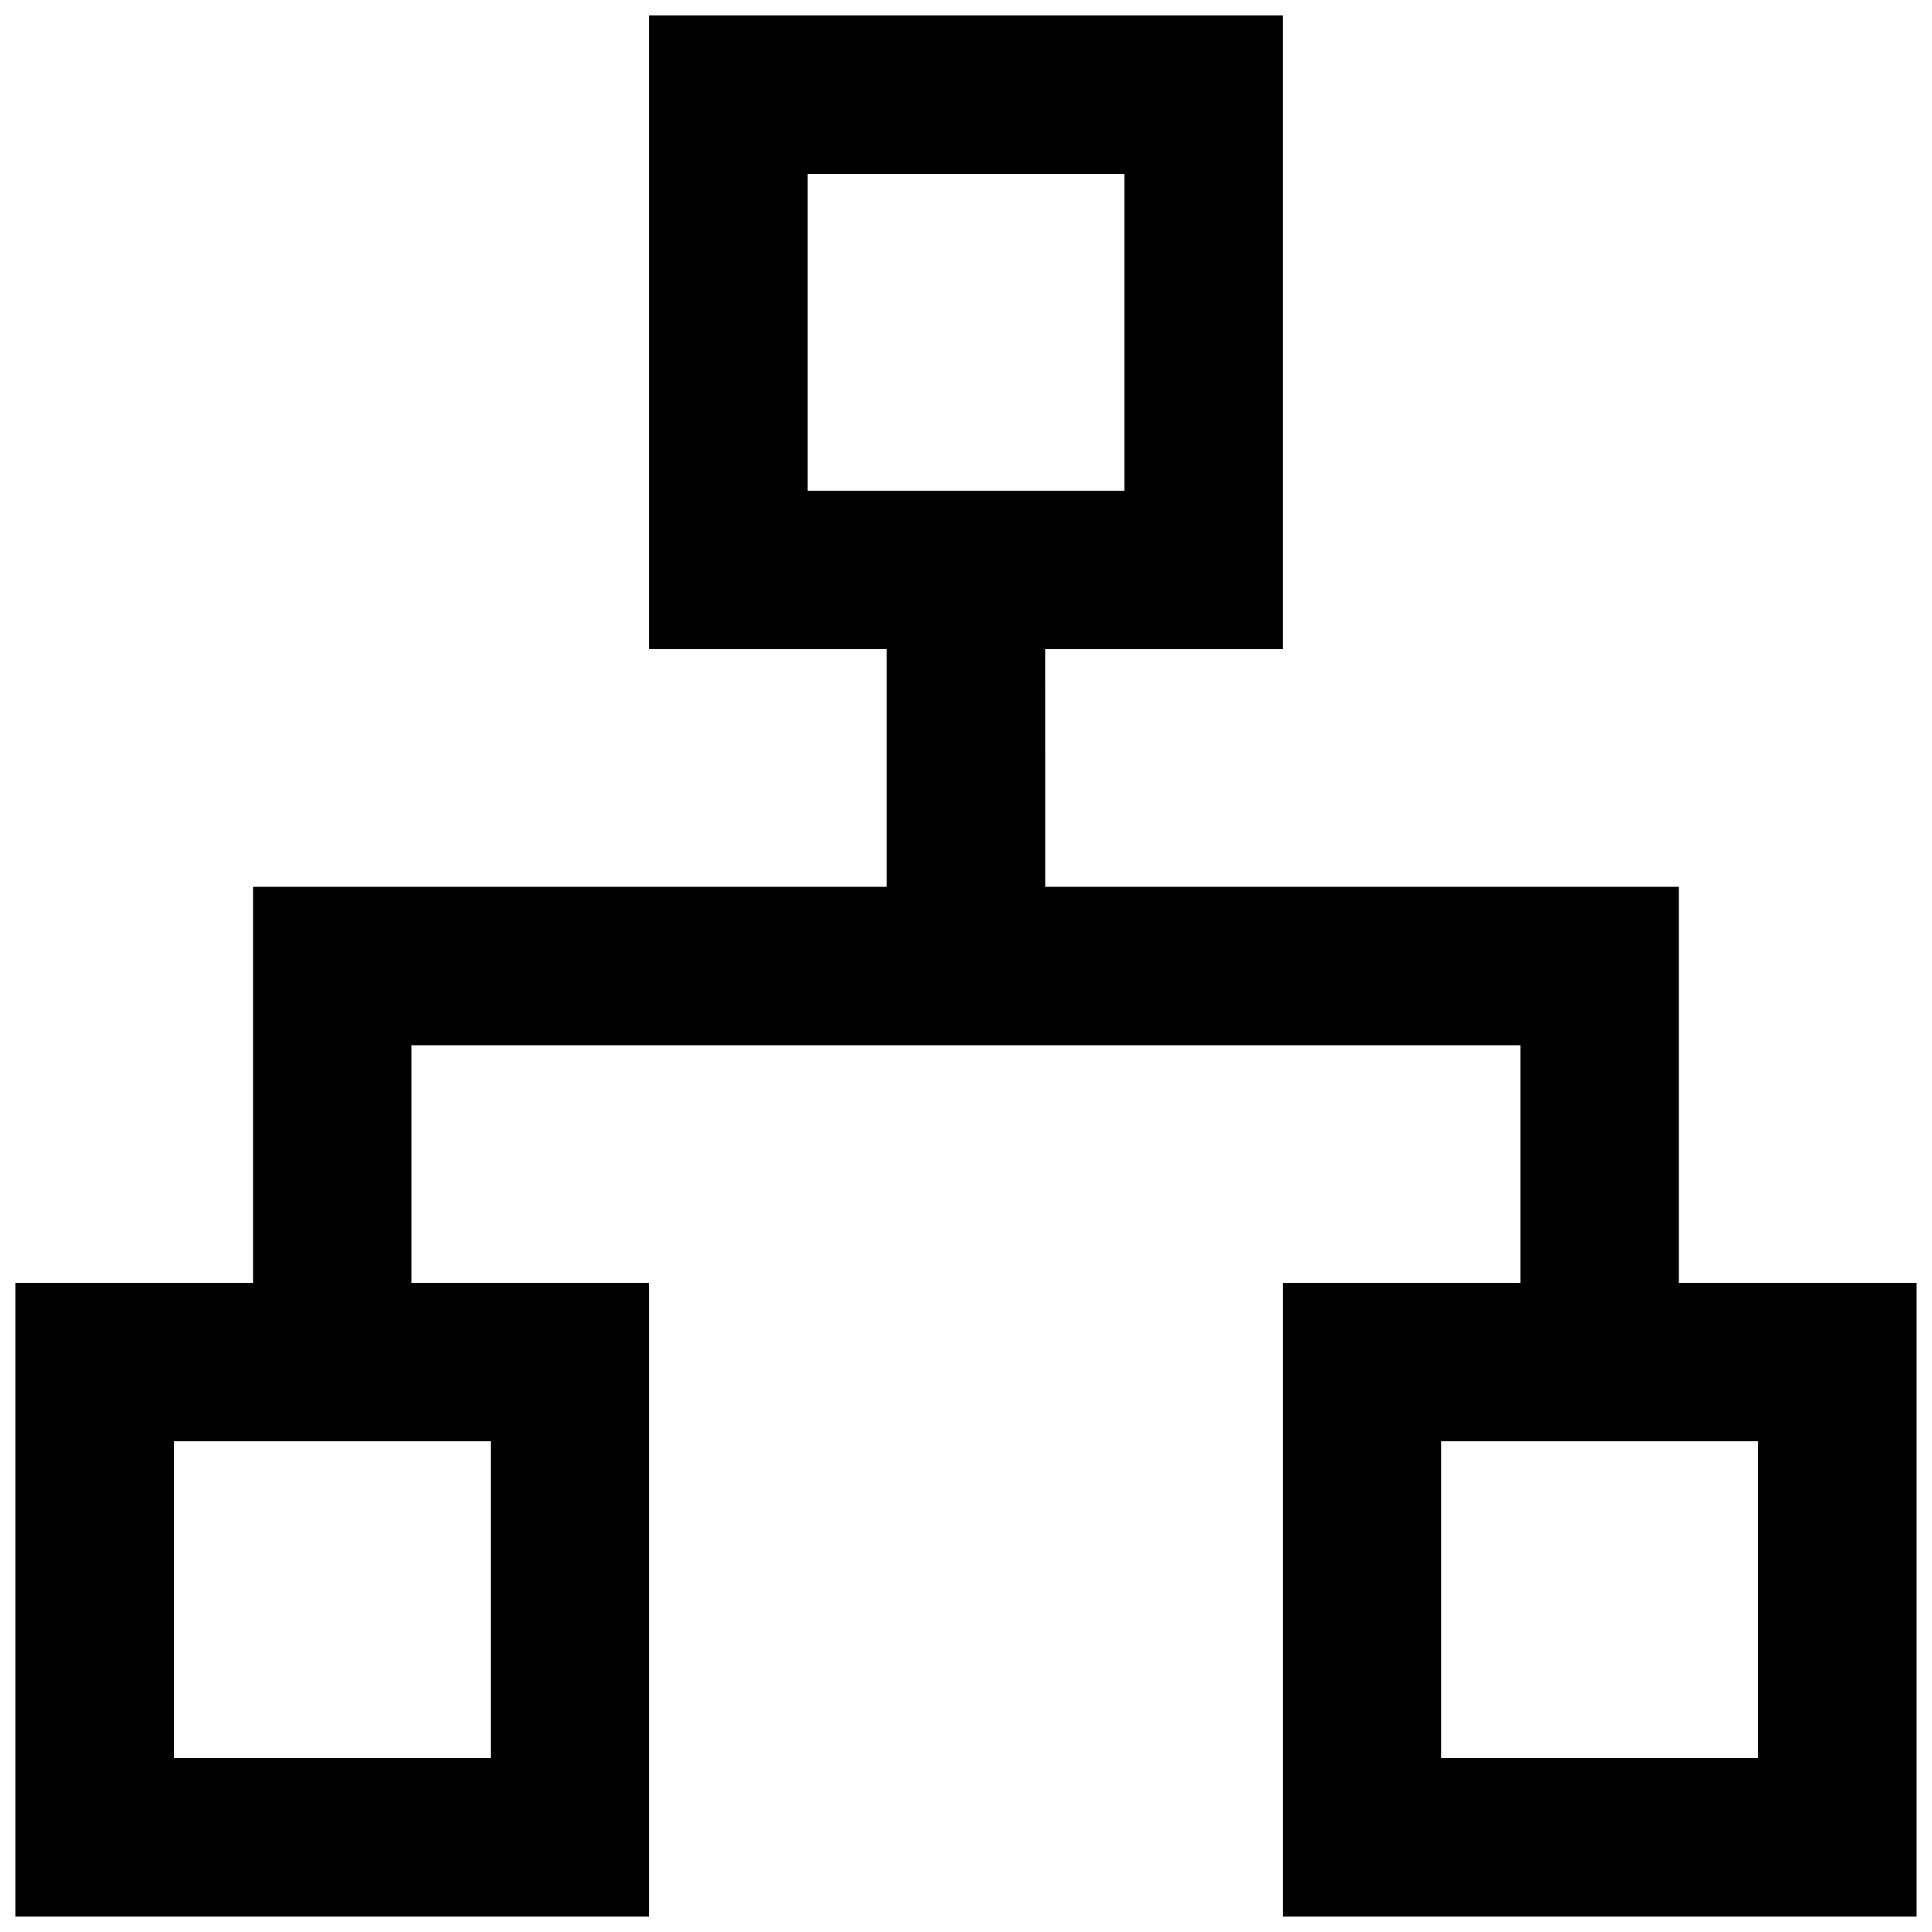 <?xml version="1.0" encoding="UTF-8"?>
<!-- Uploaded to: ICON Repo, www.svgrepo.com, Generator: ICON Repo Mixer Tools -->
<svg width="800px" height="800px" version="1.1" viewBox="144 144 512 512" xmlns="http://www.w3.org/2000/svg">
 <defs>
  <clipPath id="a">
   <path d="m148.09 148.09h503.81v503.81h-503.81z"/>
  </clipPath>
 </defs>
 <g clip-path="url(#a)">
  <path d="m420.99 379.01h167.93v104.96h62.977v167.94h-167.94v-167.94h62.977v-62.973h-293.89v62.973h62.977v167.94h-167.94v-167.94h62.977v-104.96h167.94v-62.977h-62.977v-167.94h167.93v167.94h-62.973zm104.96 230.91h83.969v-83.969h-83.969zm-335.87 0h83.969v-83.969h-83.969zm167.94-335.87h83.969v-83.969h-83.969z" fill-rule="evenodd"/>
 </g>
</svg>